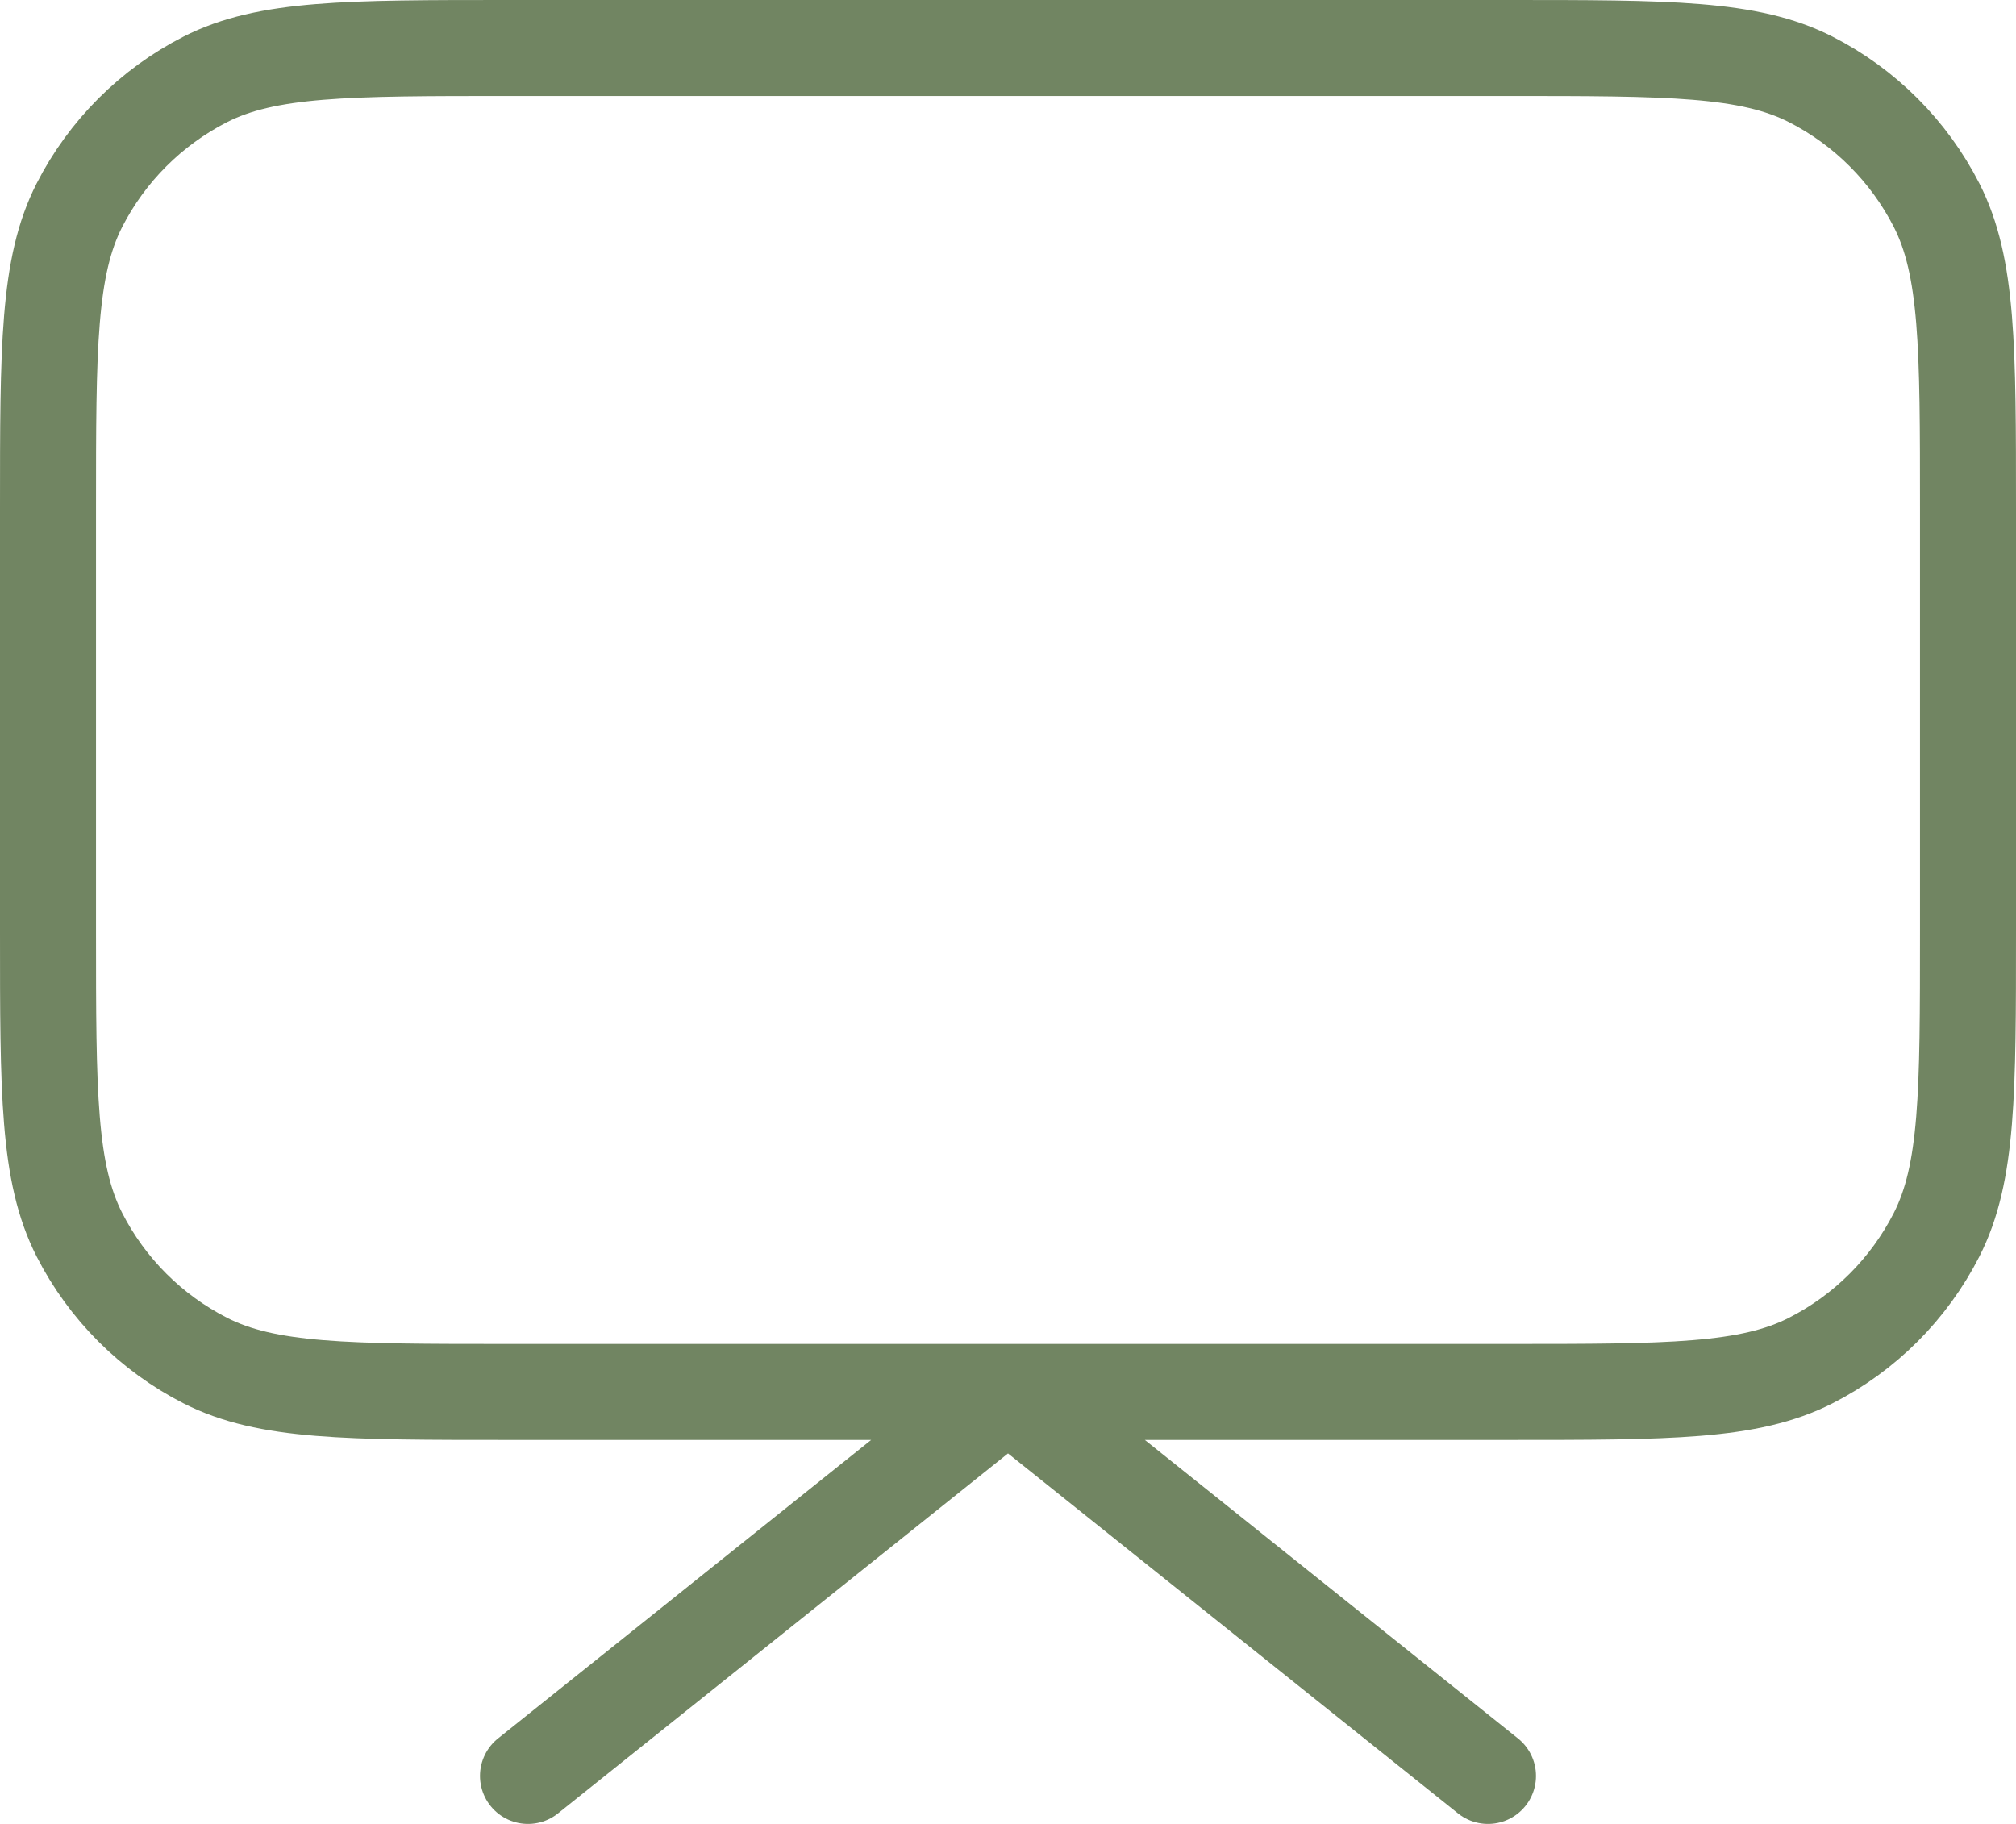 <svg width="21" height="19" viewBox="0 0 21 19" fill="none" xmlns="http://www.w3.org/2000/svg">
<path d="M15.5 18.5L10.5 14.5L5.5 18.5M5.3 14.5H15.7C17.38 14.5 18.22 14.5 18.862 14.173C19.427 13.885 19.885 13.427 20.173 12.862C20.5 12.22 20.5 11.38 20.5 9.7V5.3C20.5 3.62 20.5 2.78 20.173 2.138C19.885 1.574 19.427 1.115 18.862 0.827C18.22 0.5 17.38 0.5 15.7 0.5H5.3C3.62 0.5 2.78 0.5 2.138 0.827C1.574 1.115 1.115 1.574 0.827 2.138C0.5 2.78 0.5 3.62 0.5 5.3V9.7C0.5 11.38 0.5 12.22 0.827 12.862C1.115 13.427 1.574 13.885 2.138 14.173C2.78 14.5 3.62 14.5 5.3 14.5Z" stroke="#718562" stroke-linecap="round" stroke-linejoin="round"/>
</svg>
